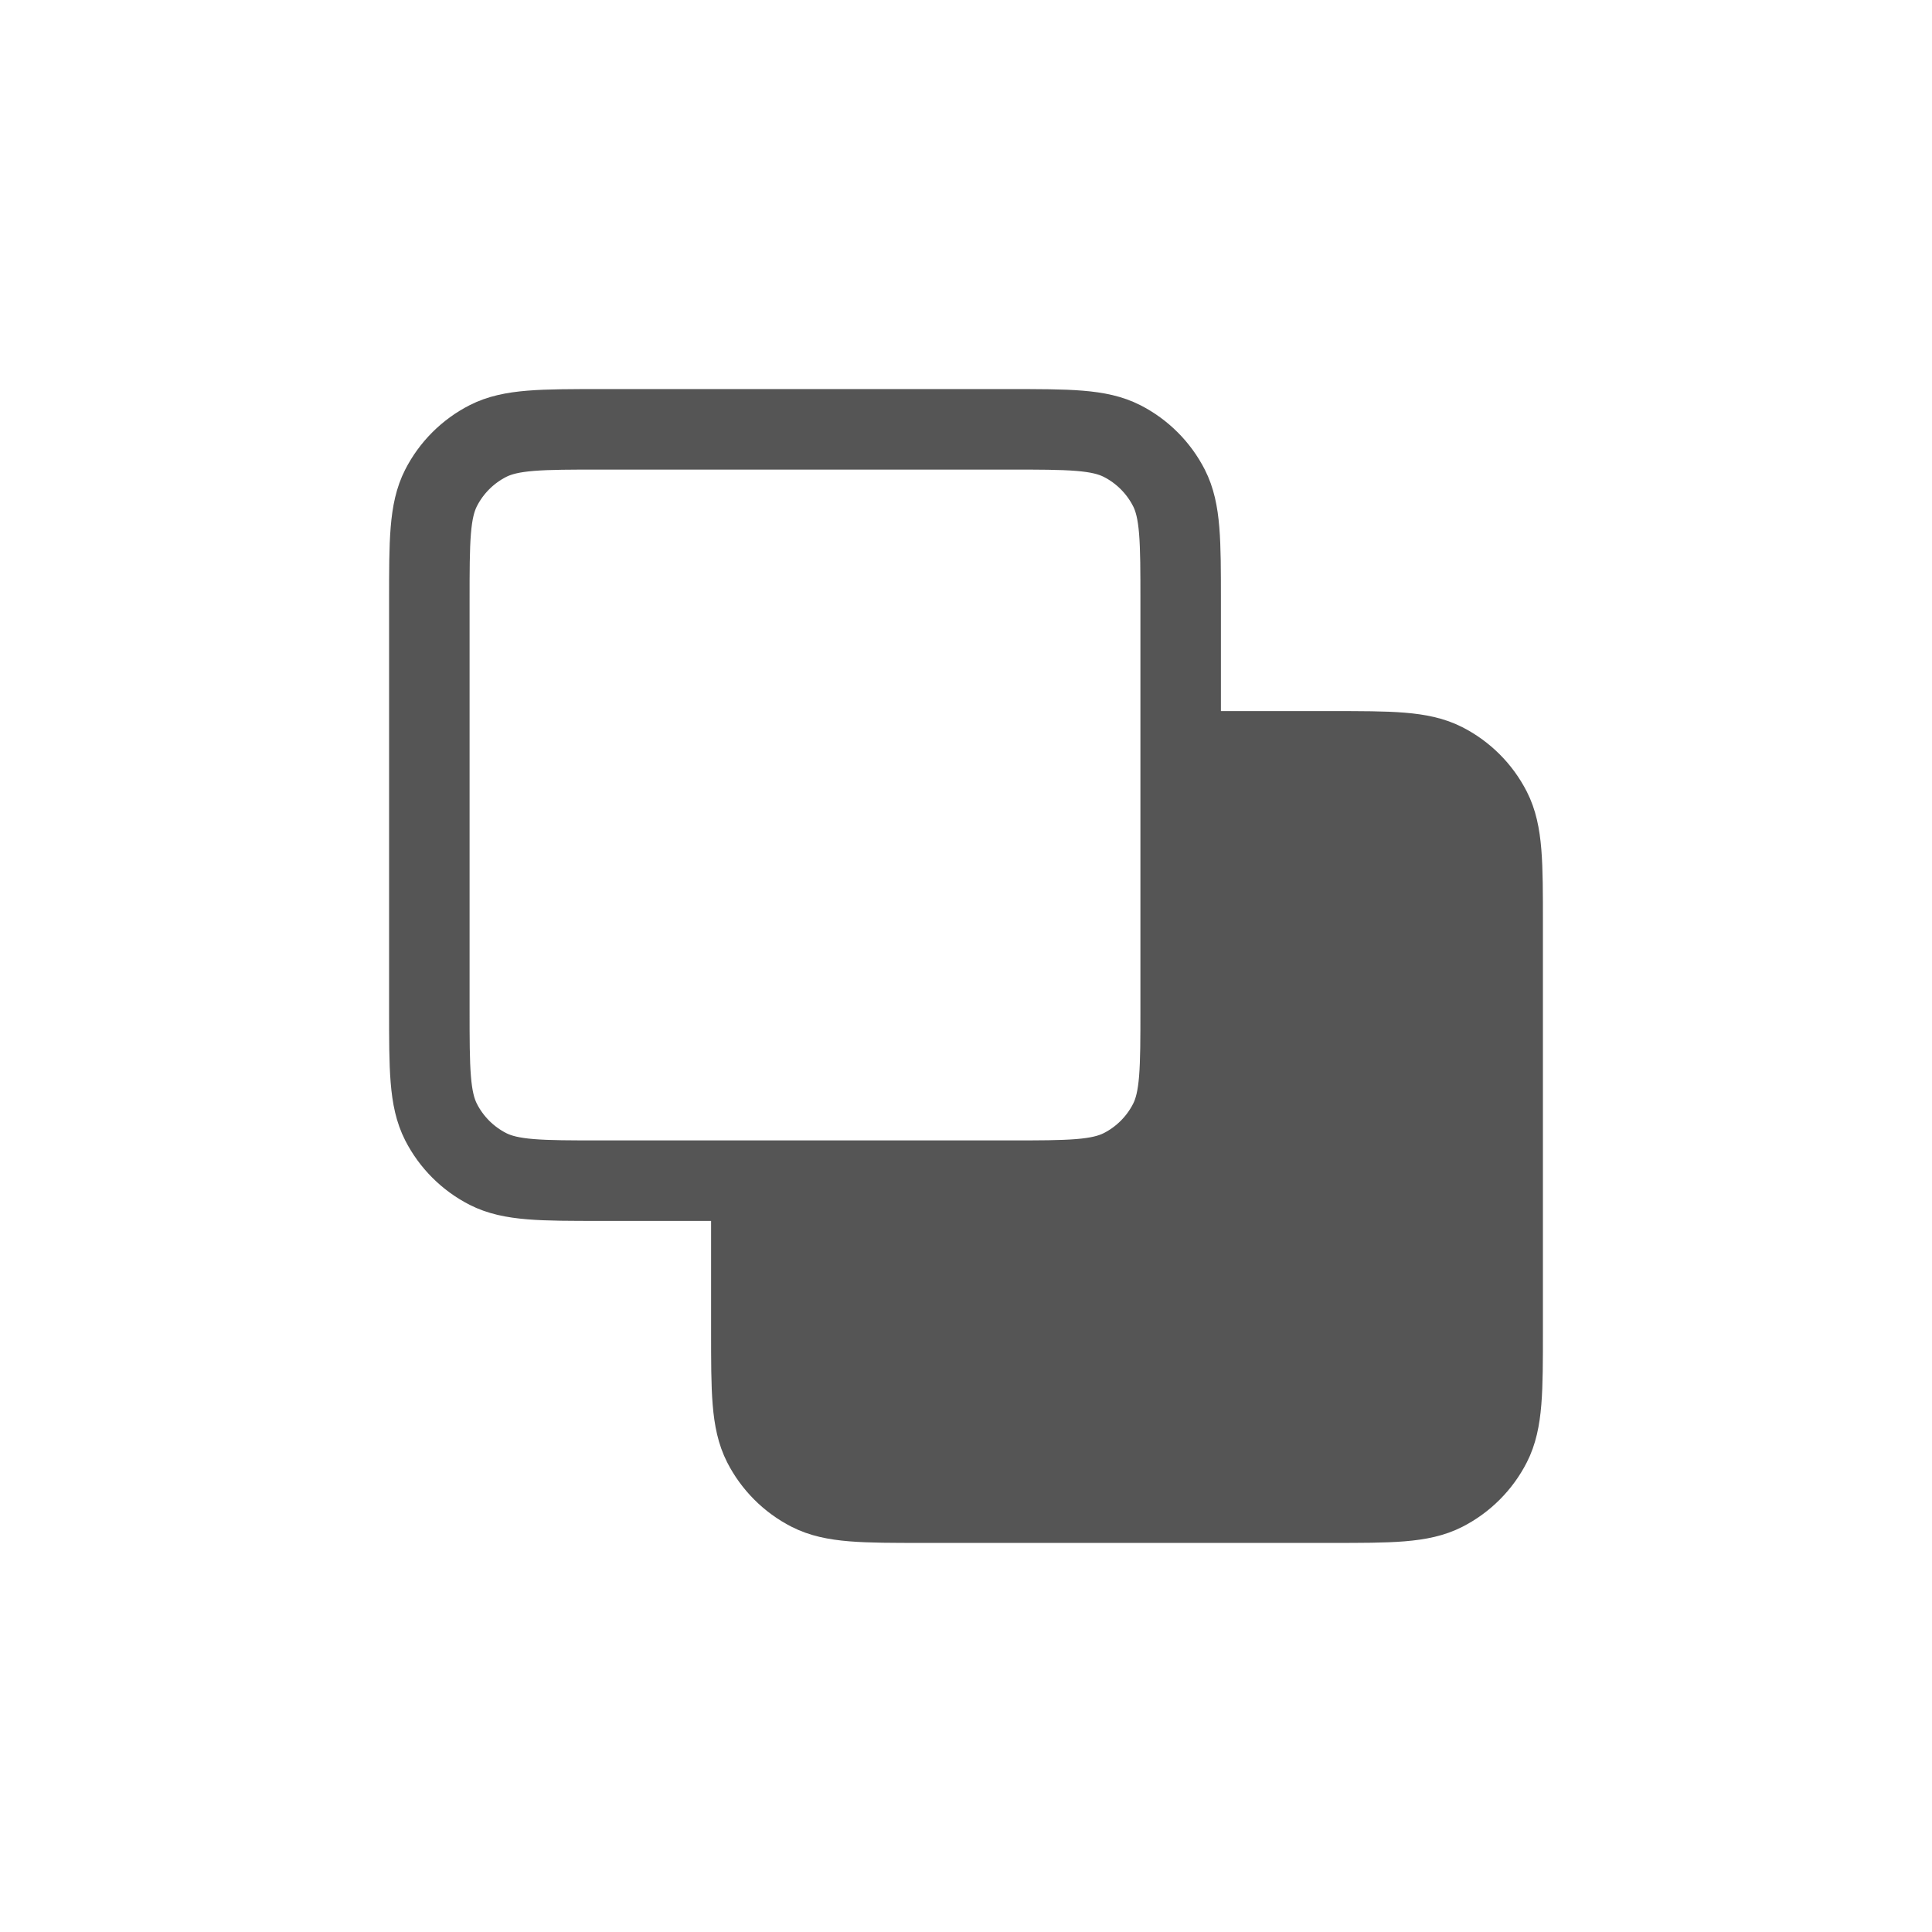 <svg width="36" height="36" viewBox="0 0 36 36" fill="none" xmlns="http://www.w3.org/2000/svg">
<path d="M17.2 28L24.8 28C25.92 28 26.48 28 26.908 27.782C27.284 27.59 27.59 27.284 27.782 26.908C28 26.48 28 25.92 28 24.8L28 17.2C28 16.08 28 15.52 27.782 15.092C27.59 14.716 27.284 14.41 26.908 14.218C26.48 14 25.92 14 24.8 14L22 14L22 18.8C22 19.92 22 20.48 21.782 20.908C21.59 21.284 21.284 21.59 20.908 21.782C20.48 22 19.92 22 18.8 22L14 22L14 24.8C14 25.92 14 26.48 14.218 26.908C14.41 27.284 14.716 27.59 15.092 27.782C15.52 28 16.08 28 17.2 28Z" fill="#555555"/>
<path d="M18.8 22L11.2 22C10.08 22 9.52 22 9.092 21.782C8.716 21.59 8.41 21.284 8.218 20.908C8 20.48 8 19.92 8 18.8L8 11.2C8 10.08 8 9.52 8.218 9.092C8.41 8.716 8.716 8.41 9.092 8.218C9.52 8 10.08 8 11.2 8L18.8 8C19.92 8 20.48 8 20.908 8.218C21.284 8.41 21.59 8.716 21.782 9.092C22 9.52 22 10.08 22 11.2L22 18.8M18.8 22C19.92 22 20.48 22 20.908 21.782C21.284 21.59 21.59 21.284 21.782 20.908C22 20.48 22 19.92 22 18.8M18.8 22L14 22L14 24.8C14 25.92 14 26.48 14.218 26.908C14.41 27.284 14.716 27.59 15.092 27.782C15.52 28 16.08 28 17.2 28L24.8 28C25.92 28 26.48 28 26.908 27.782C27.284 27.59 27.59 27.284 27.782 26.908C28 26.48 28 25.92 28 24.8L28 17.2C28 16.08 28 15.52 27.782 15.092C27.59 14.716 27.284 14.41 26.908 14.218C26.48 14 25.92 14 24.8 14L22 14L22 18.8" stroke="#555555" stroke-width="1.5" stroke-linecap="round" stroke-linejoin="round"/>
</svg>
